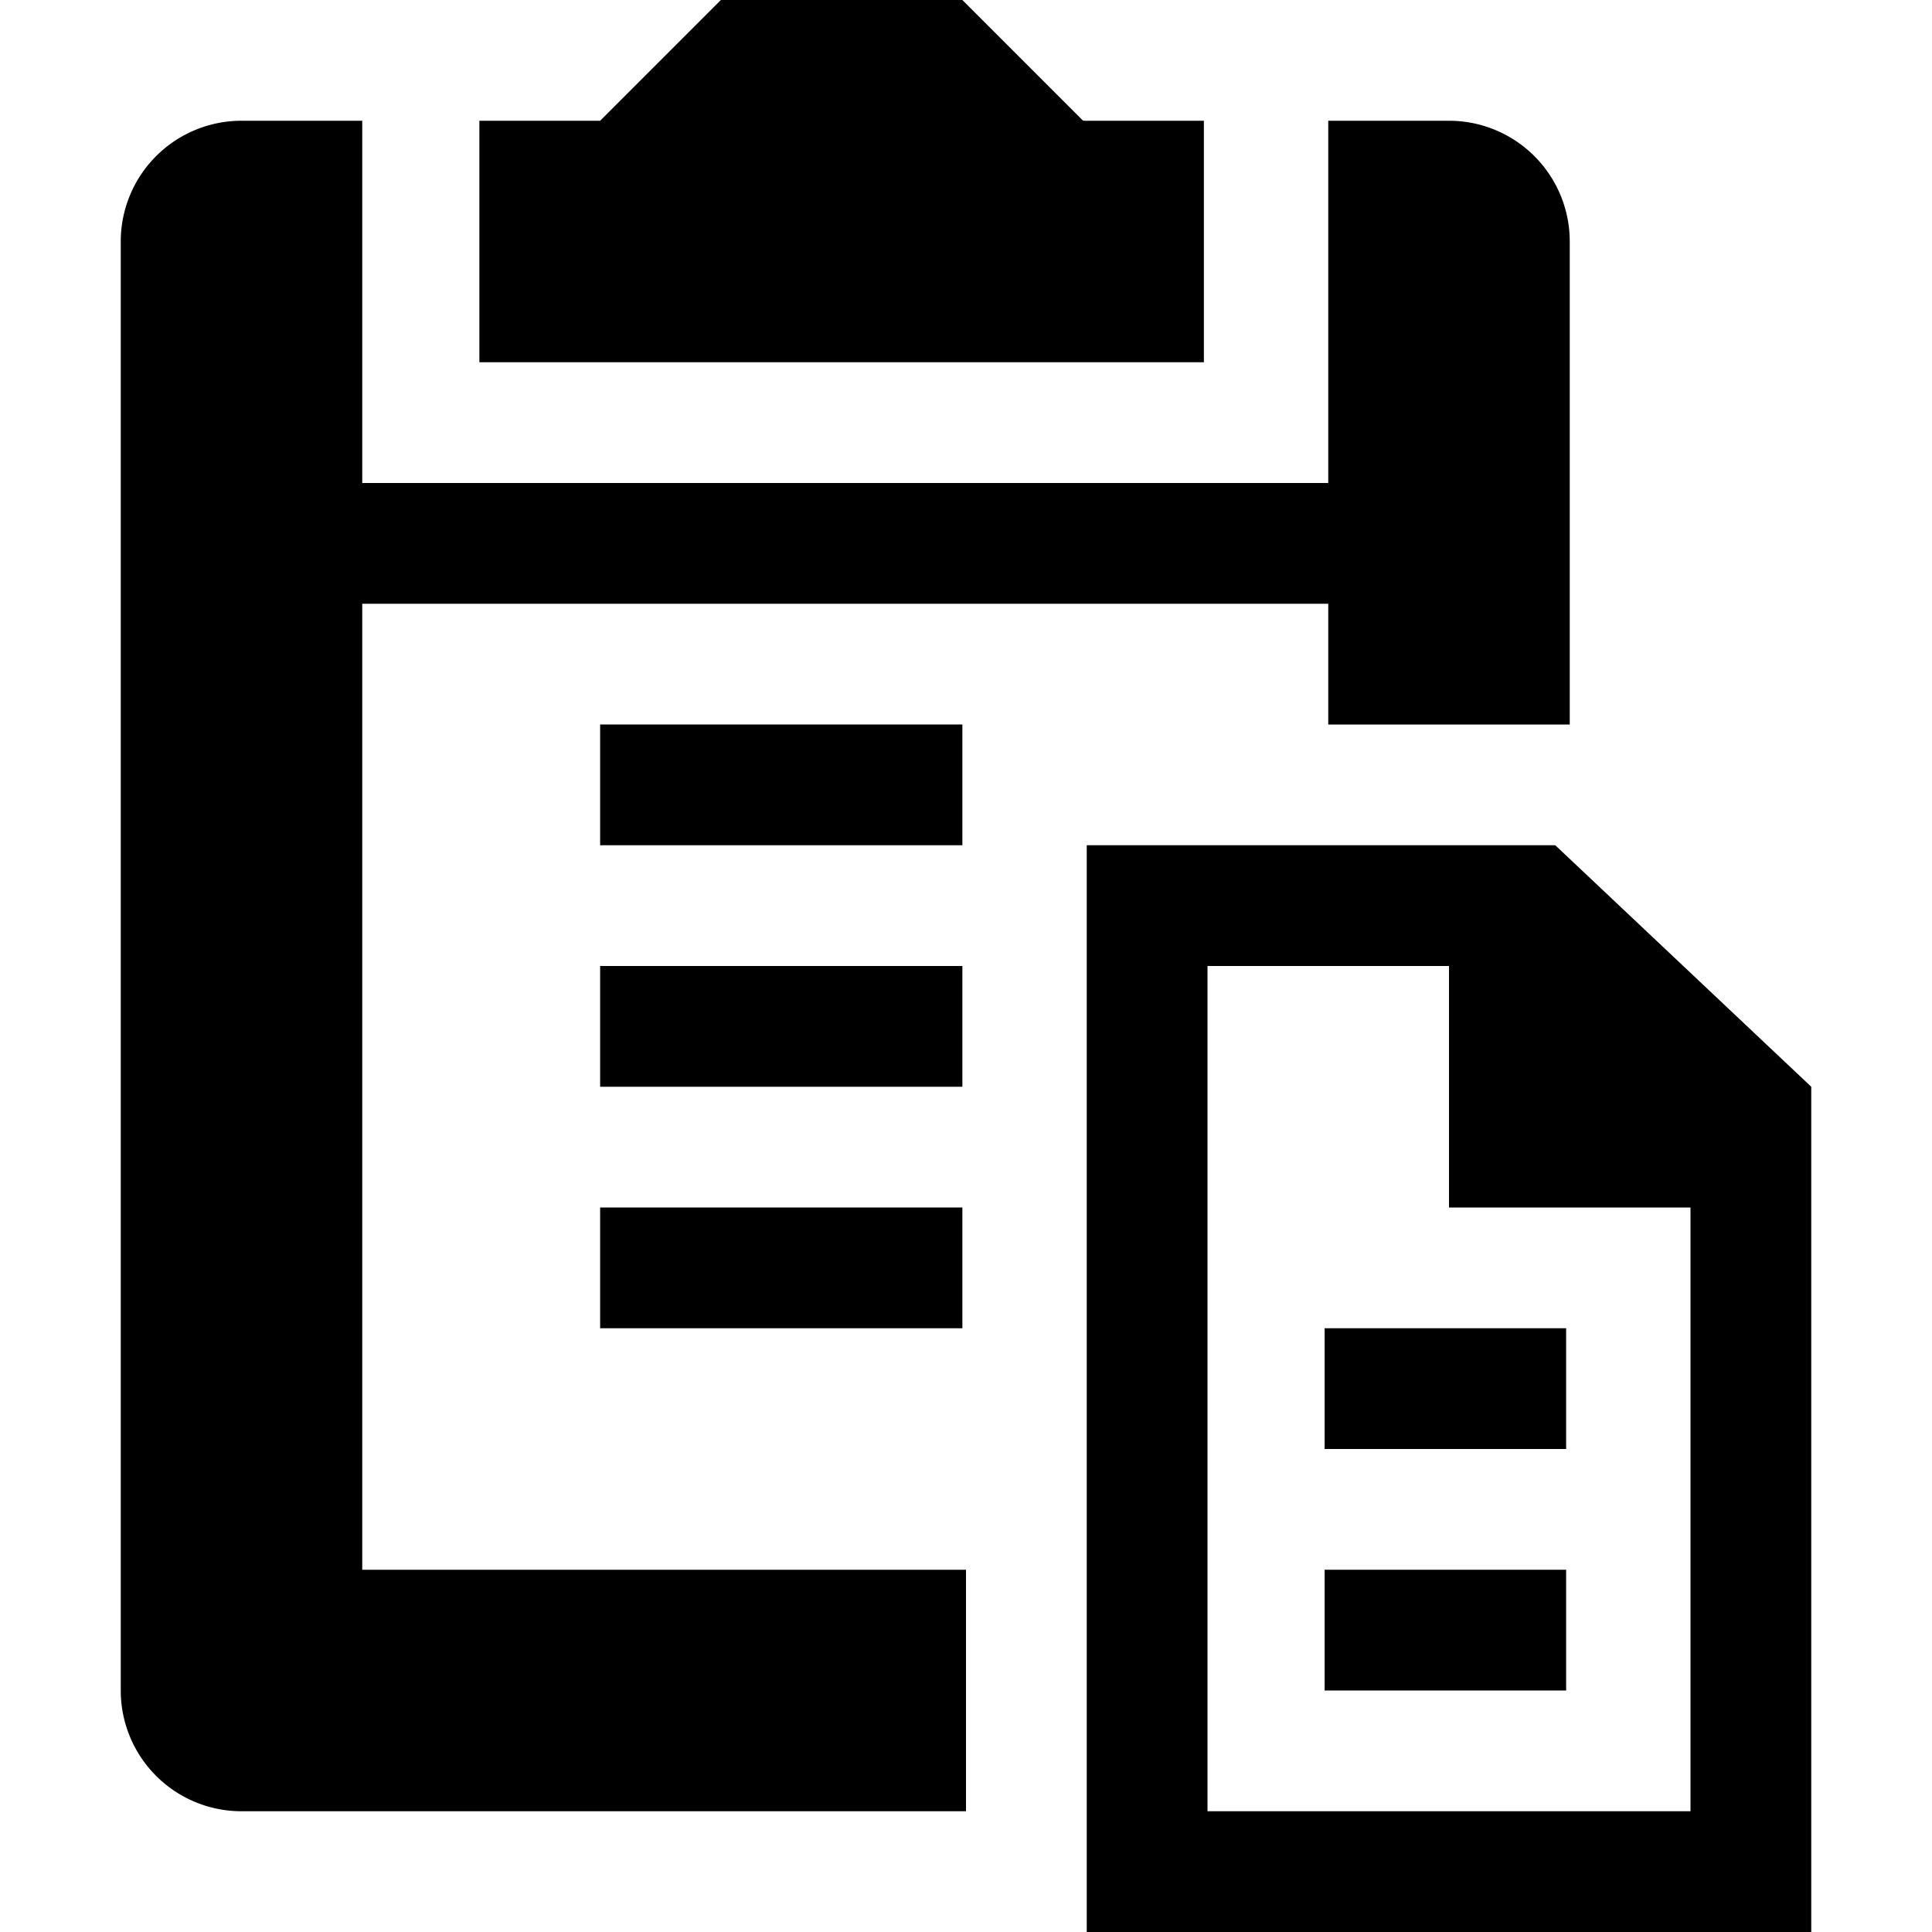 <svg id="Layer_1" data-name="Layer 1" xmlns="http://www.w3.org/2000/svg" viewBox="0 0 16 16"><defs><style>.cls-1{fill-rule:evenodd;}</style></defs><polygon class="cls-1" points="9.97 1 8.97 1 7.97 0 5.97 0 4.97 1 3.97 1 3.97 3 9.97 3 9.97 1"/><rect x="4.97" y="10" width="3" height="1"/><rect x="4.97" y="8" width="3" height="1"/><rect x="4.97" y="6" width="3" height="1"/><path class="cls-1" d="M8,13H3V5h8V6h2V2a1,1,0,0,0-1-1H11V4H3V1H2A1,1,0,0,0,1,2V14a1,1,0,0,0,1,1H8Z"/><path class="cls-1" d="M12.88,7H9v9h6V9ZM14,15H10V8h2v2h2Z"/><rect x="10.97" y="11" width="2" height="1"/><rect x="10.97" y="13" width="2" height="1"/></svg>